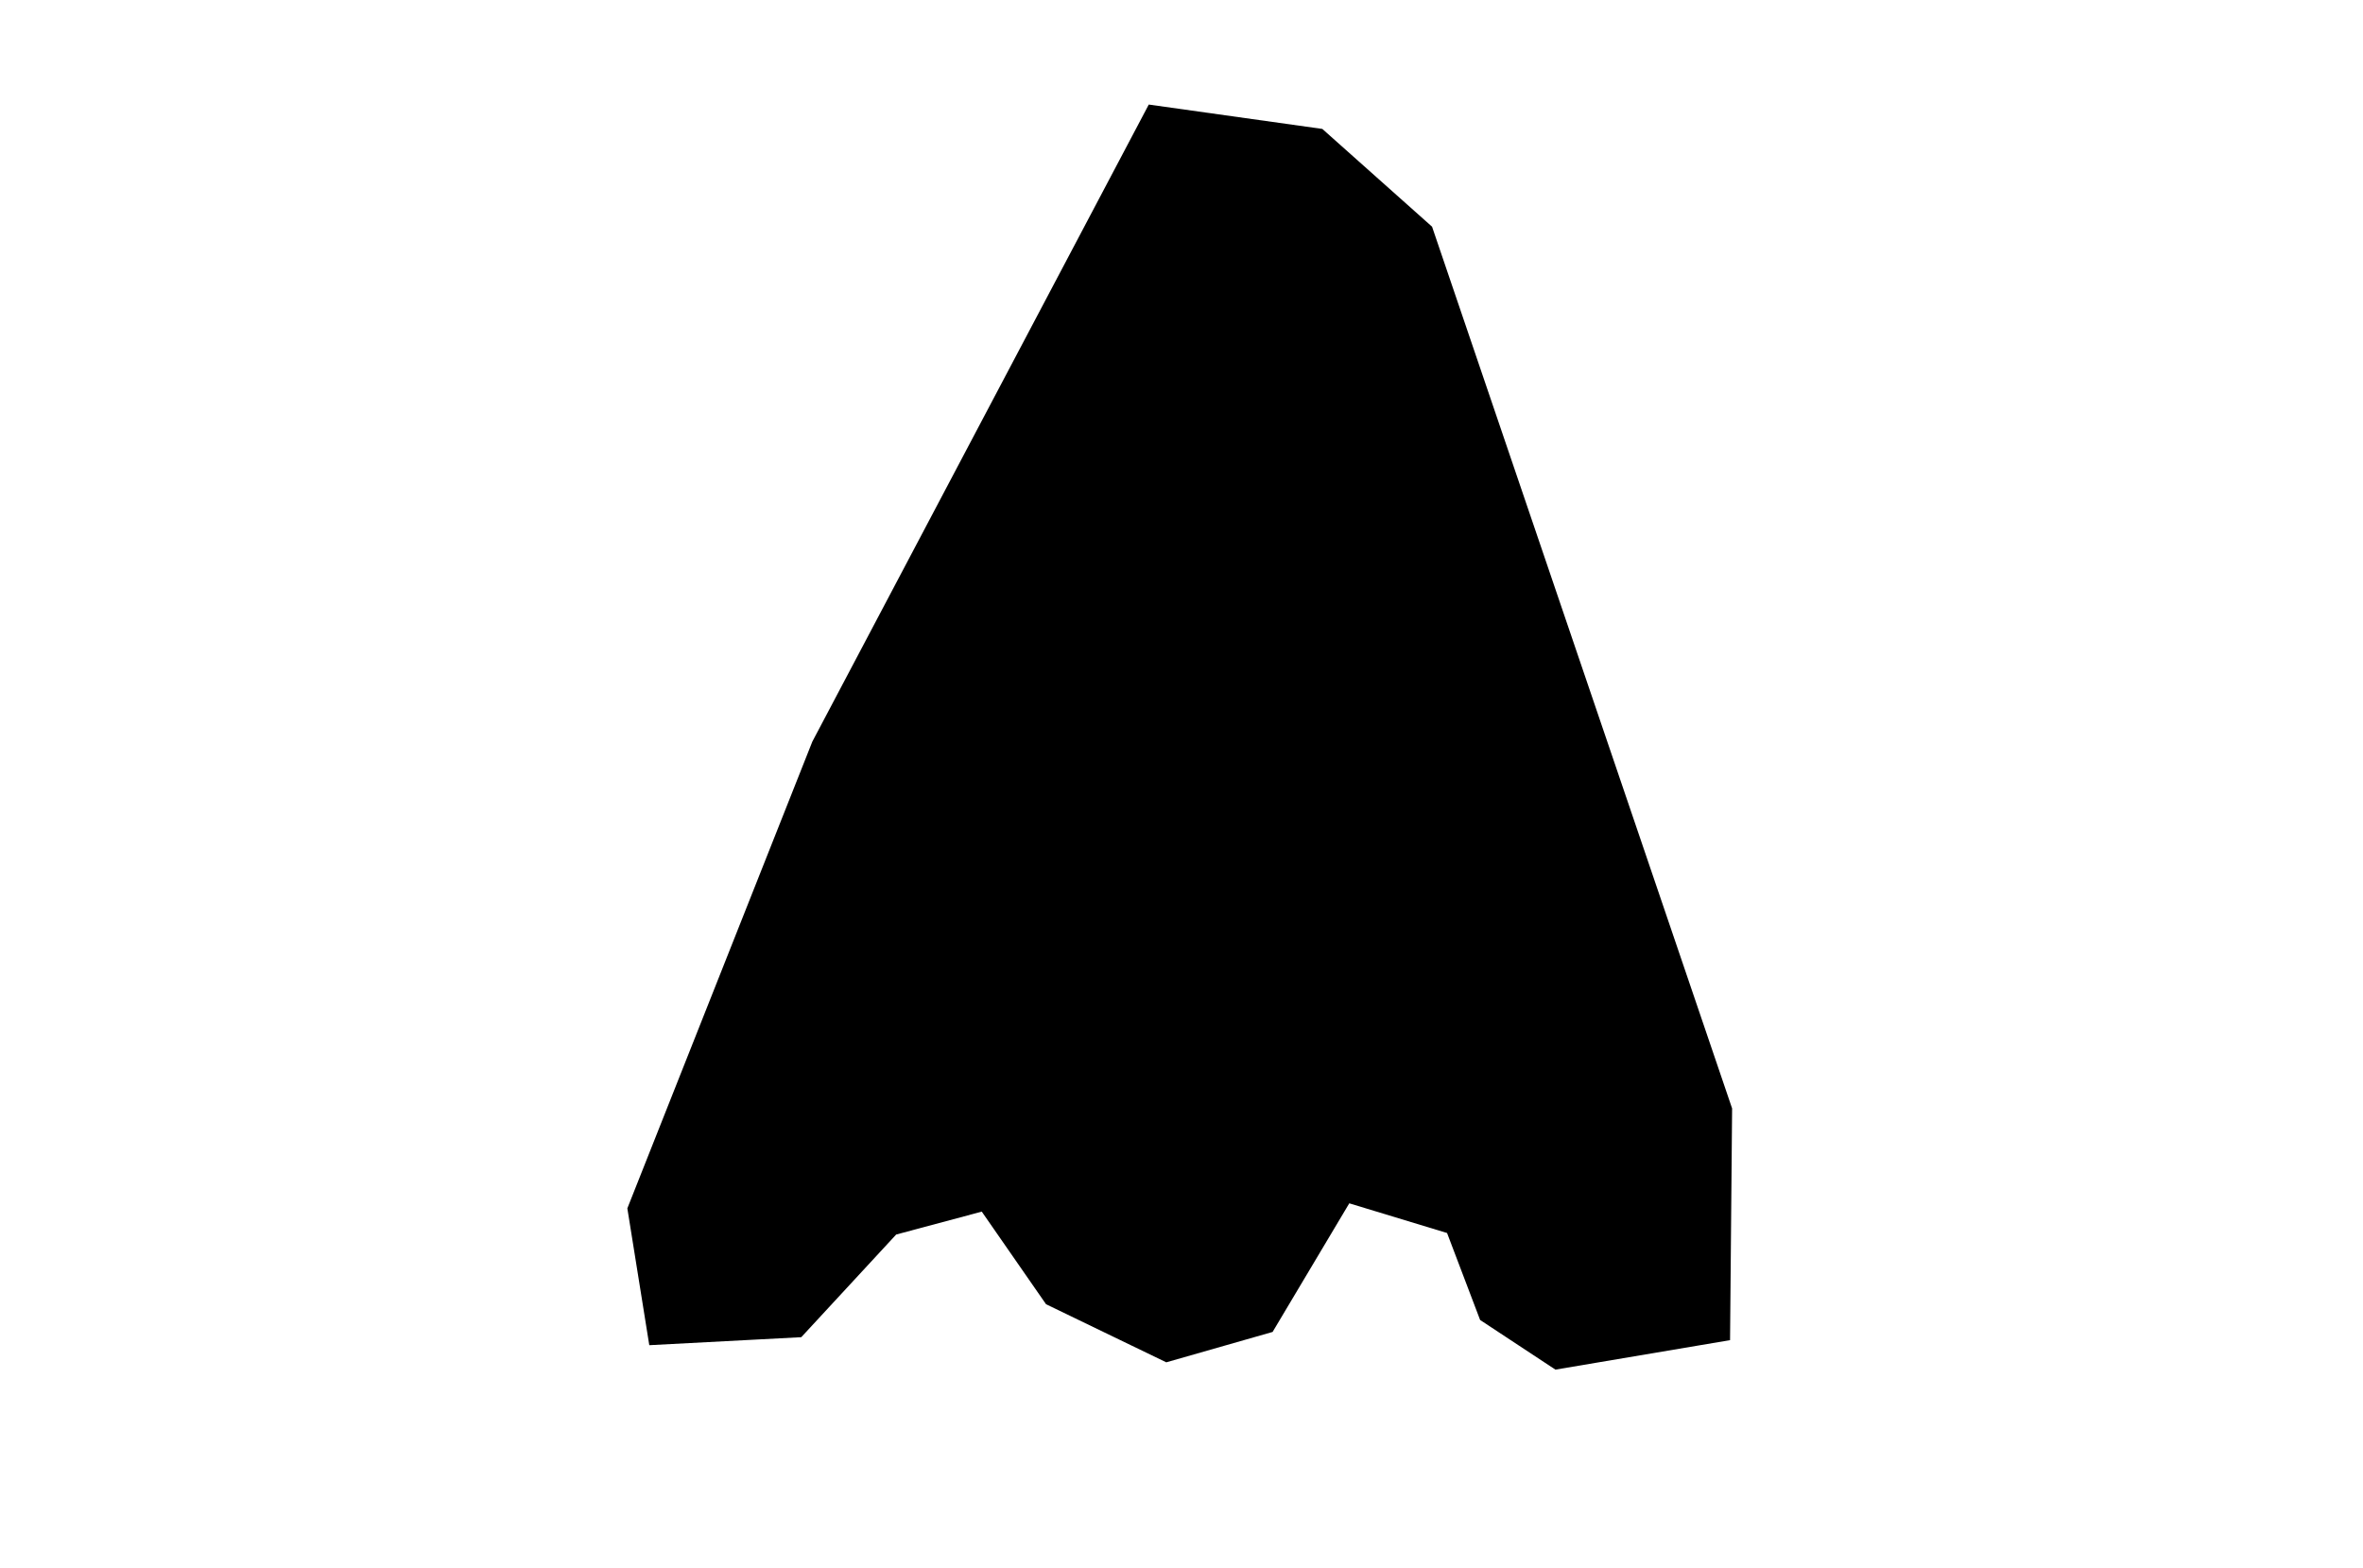 <svg width="226" height="150" viewBox="0 0 226 150" fill="none" xmlns="http://www.w3.org/2000/svg">
<rect width="226" height="150" fill="white"/>
<path d="M109.87 10L77.692 70.933L60 115.574L62.098 128.662L76.635 127.897L85.711 118.079L93.897 115.887L100.044 124.744L111.545 130.301L121.713 127.395L129.047 115.093L138.399 117.933L141.56 126.251L148.763 131L165.464 128.181L165.661 106.018L136.964 21.683L126.469 12.331L109.87 10Z" fill="black"/>
</svg>
